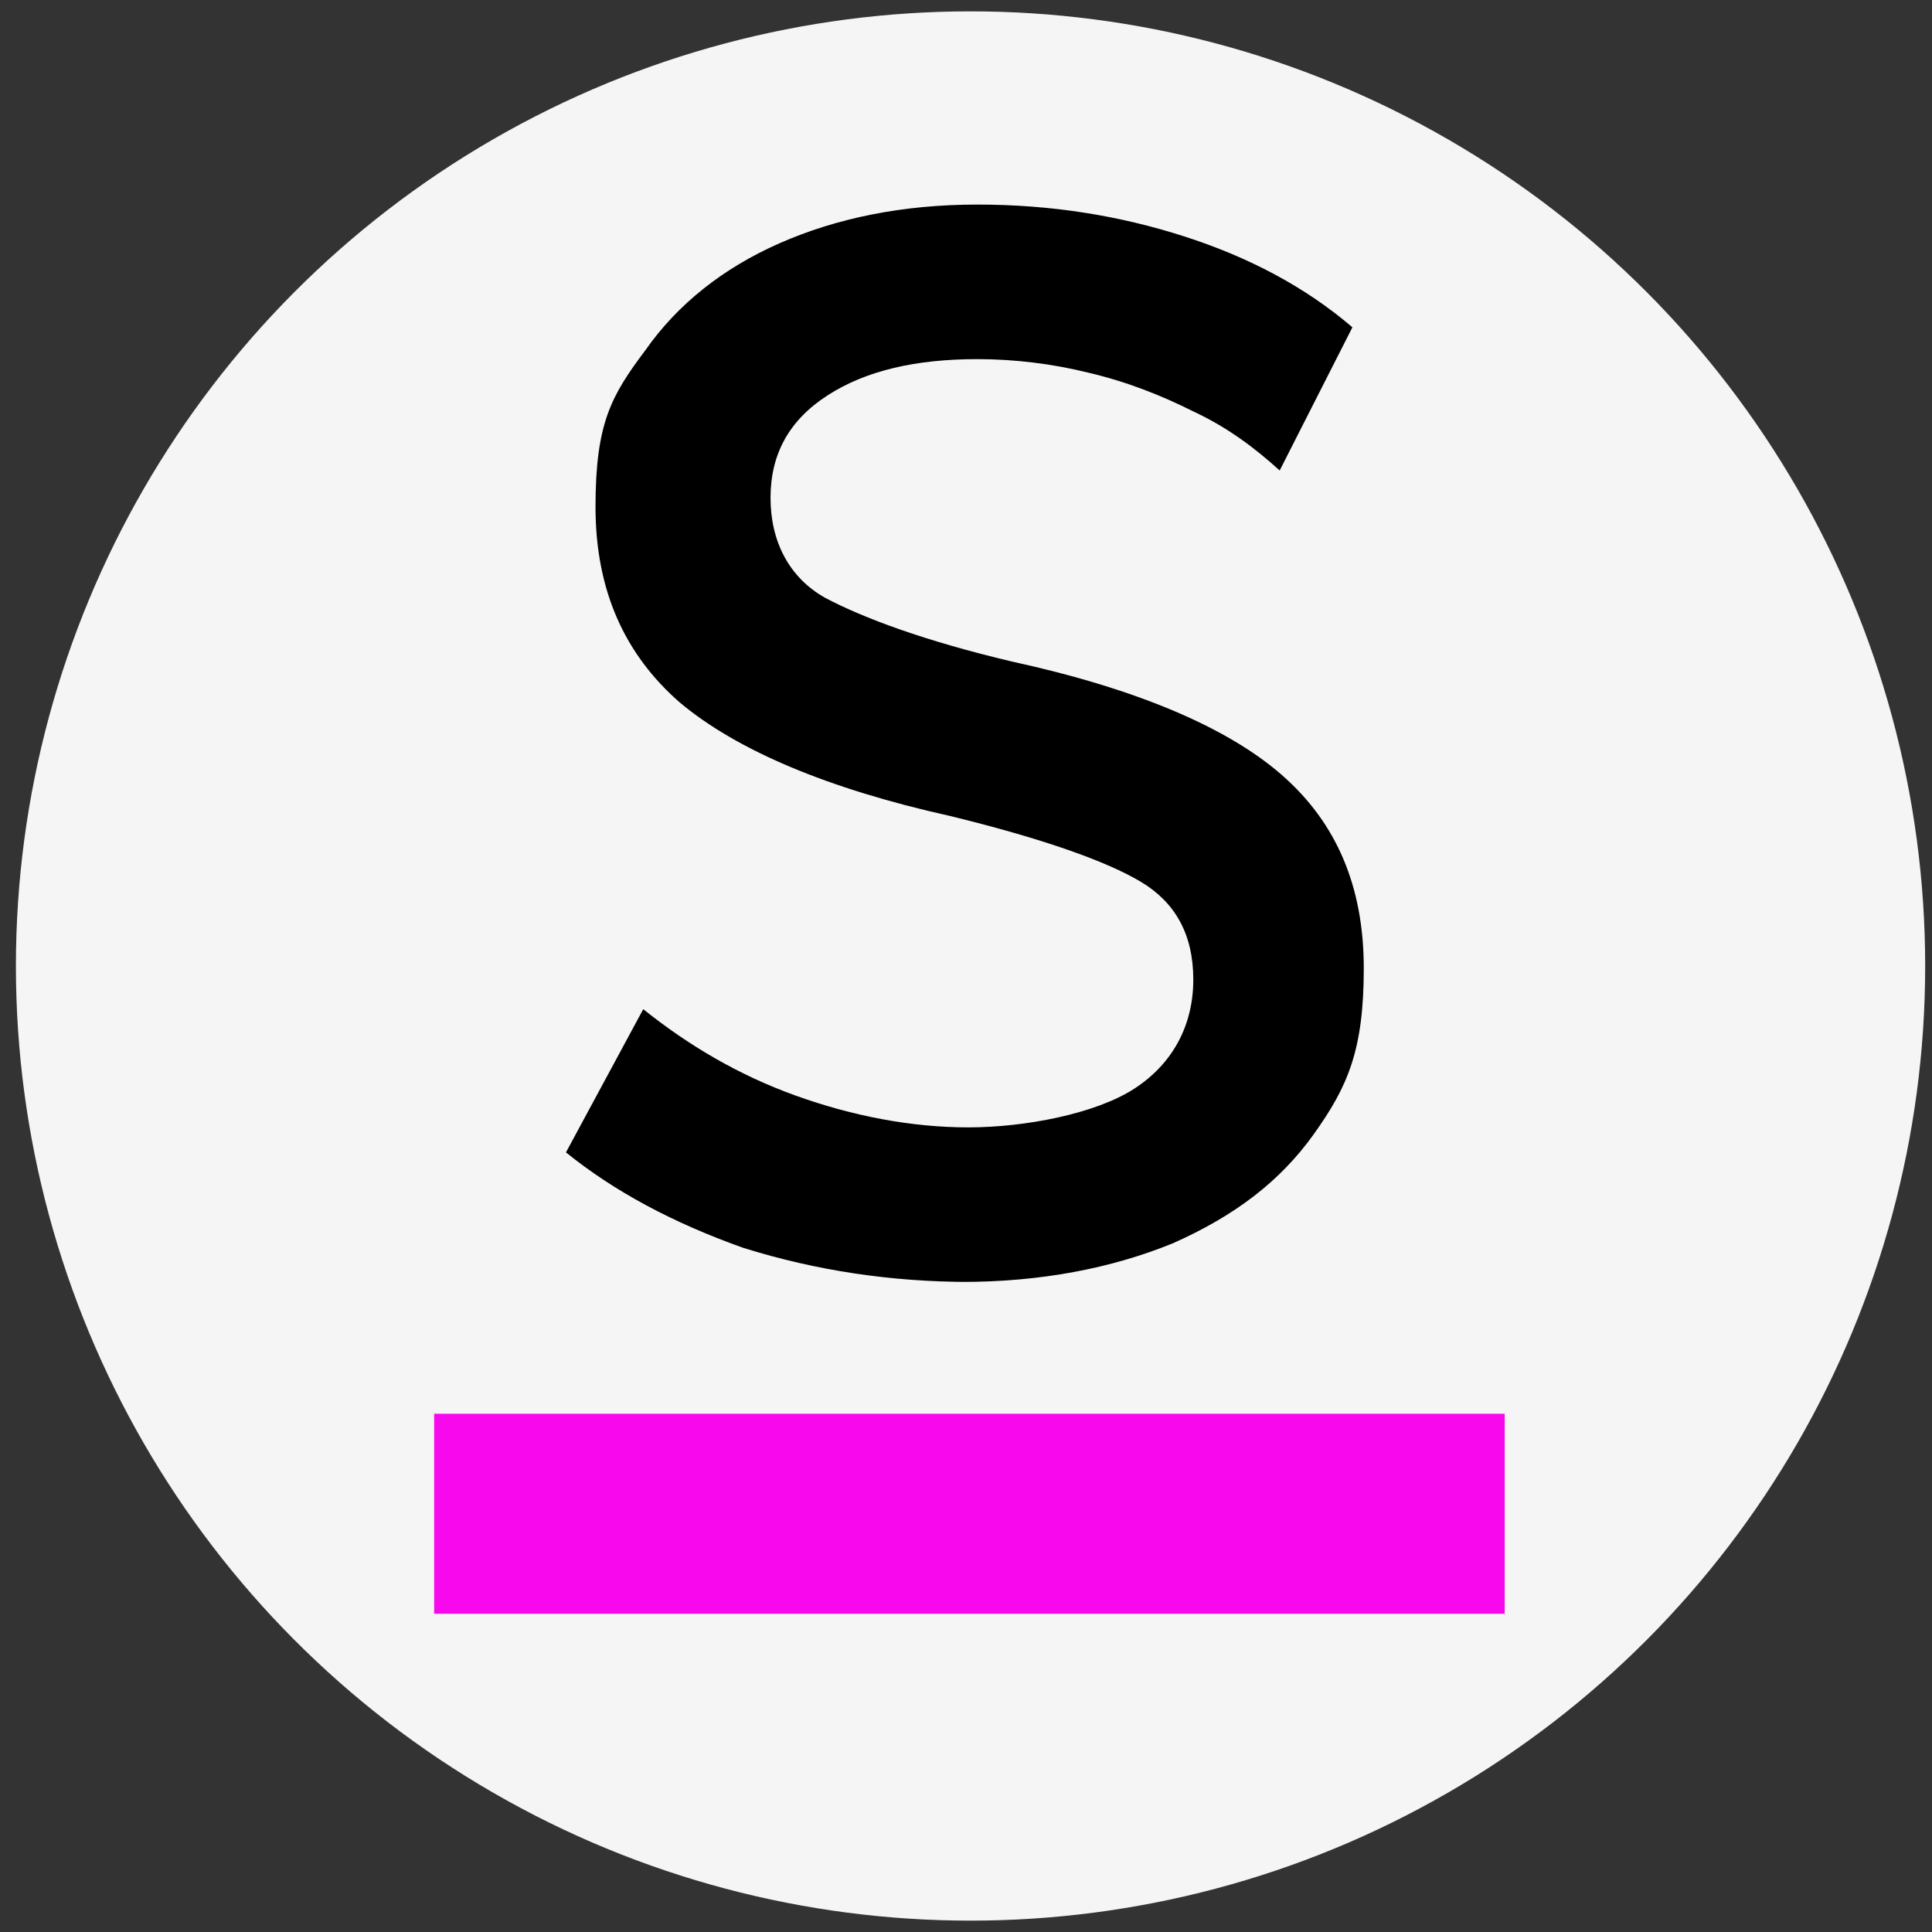 <?xml version="1.0" encoding="UTF-8"?>
<svg xmlns="http://www.w3.org/2000/svg" version="1.1" viewBox="0 0 85 85">
  <rect x="0" y="0" width="85" height="85" fill="#333333" stroke="none"/>
  <defs>
    <style>
      .cls-1 {
        fill: #f708ed;
      }

      .cls-2 {
        fill: #f5f5f5;
      }
    </style>
  </defs>
  <!-- Generator: Adobe Illustrator 28.7.1, SVG Export Plug-In . SVG Version: 1.2.0 Build 142)  -->
  <g>
    <g id="Layer_1">
      <circle class="cls-2" cx="42.7" cy="42.5" r="42"/>
      <path d="M42.7,56.4c-3.5,0-6.8-.5-10-1.5-3.1-1.1-5.7-2.5-7.8-4.2l3.4-6.3c2,1.6,4.2,2.9,6.7,3.8,2.5.9,5.1,1.4,7.6,1.4s5.6-.6,7.3-1.7c1.7-1.1,2.6-2.8,2.6-4.8s-.8-3.4-2.3-4.3c-1.5-.9-4.3-1.9-8.4-2.9-5.4-1.2-9.4-2.9-11.9-5-2.4-2.1-3.7-4.9-3.7-8.6s.7-4.9,2.2-6.9c1.4-2,3.4-3.6,5.9-4.7,2.5-1.1,5.4-1.7,8.7-1.7s6.3.5,9.1,1.4c2.8.9,5.3,2.2,7.4,4l-3.2,6.3c-1.1-1-2.3-1.9-3.8-2.6-1.4-.7-2.9-1.3-4.6-1.7-1.6-.4-3.3-.6-4.9-.6-2.7,0-4.9.5-6.6,1.6-1.7,1.1-2.5,2.6-2.5,4.5s.8,3.5,2.4,4.4c1.7.9,4.4,1.9,8.2,2.8,5.5,1.2,9.5,2.9,11.9,5,2.4,2.1,3.6,4.9,3.6,8.5s-.7,5.2-2.2,7.3c-1.5,2.1-3.5,3.6-6.2,4.8-2.7,1.1-5.8,1.7-9.3,1.7Z"/>
      <rect class="cls-1" x="19.1" y="62.2" width="47.1" height="8.8"/>
    </g>
  </g>
</svg>